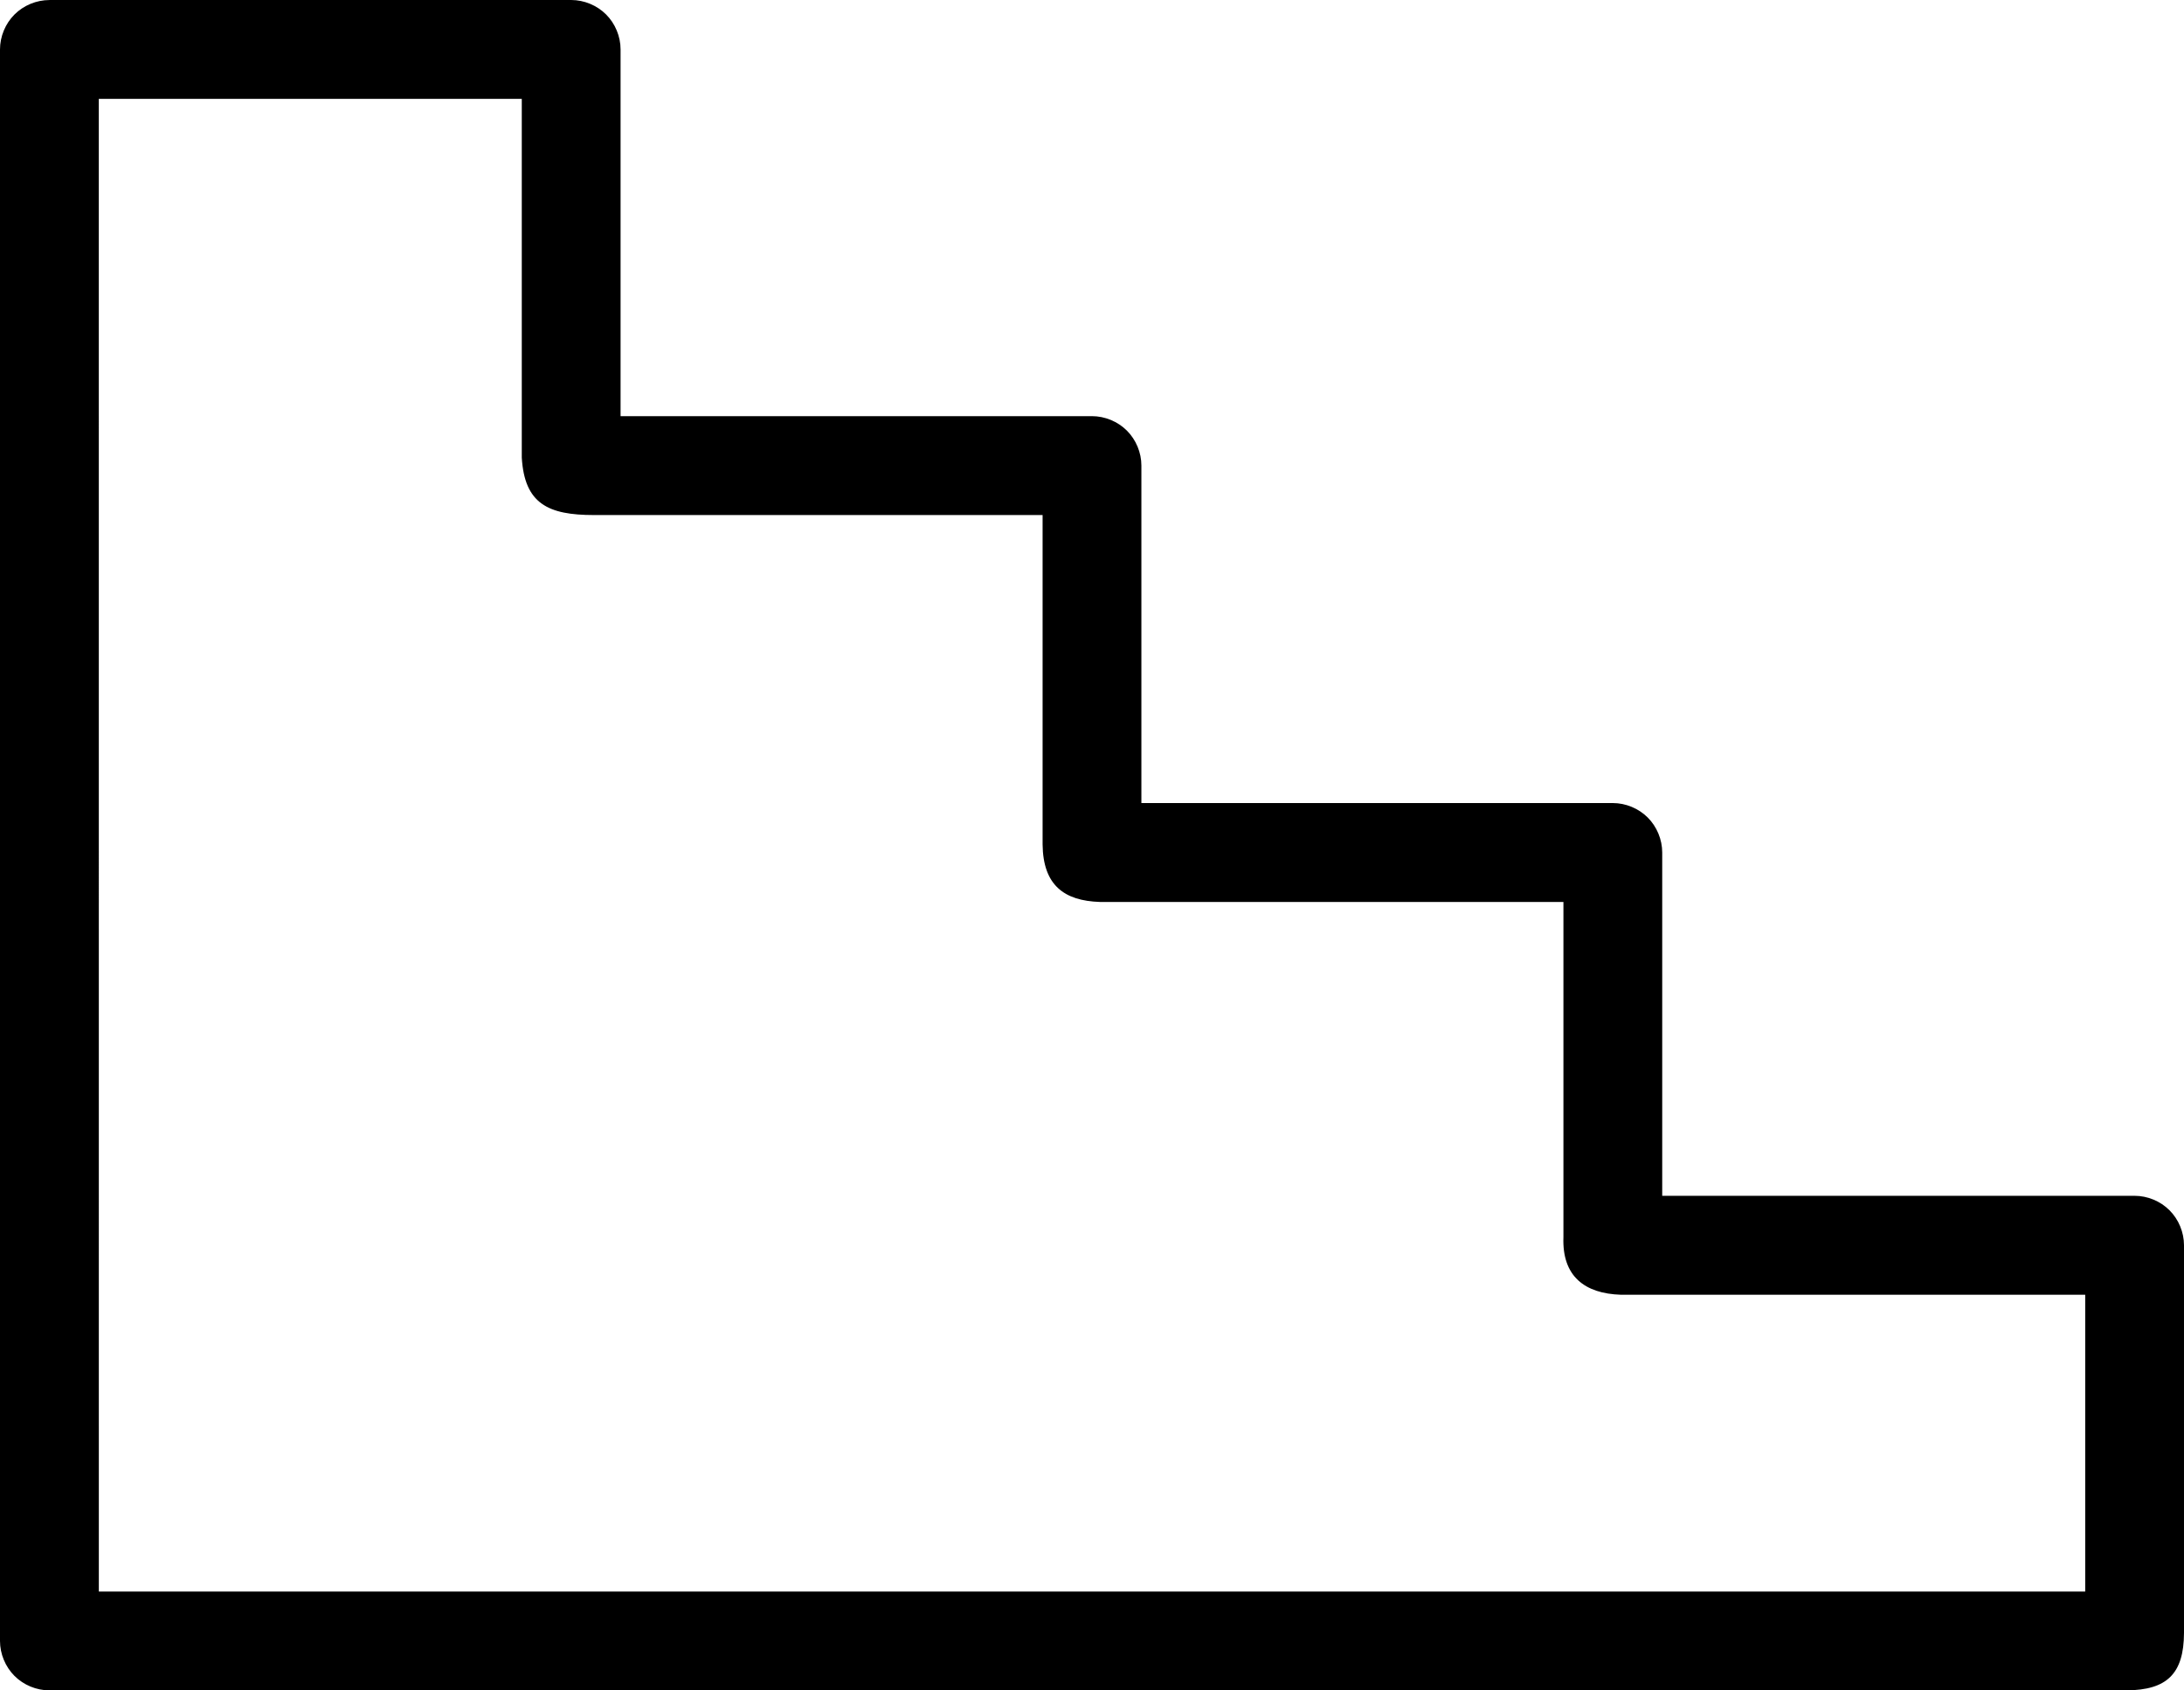<?xml version="1.0" encoding="UTF-8" standalone="no"?>
<svg
   width="668.048pt"
   height="516.915pt"
   version="1.1"
   viewBox="0 0 668.048 516.915"
   id="svg1"
   sodipodi:docname="noun-stairs-1137994.svg"
   inkscape:version="1.3 (1:1.3+202307231459+0e150ed6c4)"
   xmlns:inkscape="http://www.inkscape.org/namespaces/inkscape"
   xmlns:sodipodi="http://sodipodi.sourceforge.net/DTD/sodipodi-0.dtd"
   xmlns="http://www.w3.org/2000/svg"
   xmlns:svg="http://www.w3.org/2000/svg">
  <defs
     id="defs1" />
  <sodipodi:namedview
     id="namedview1"
     pagecolor="#ffffff"
     bordercolor="#666666"
     borderopacity="1.0"
     inkscape:showpageshadow="2"
     inkscape:pageopacity="0.0"
     inkscape:pagecheckerboard="0"
     inkscape:deskcolor="#d1d1d1"
     inkscape:document-units="pt"
     inkscape:zoom="0.735"
     inkscape:cx="444.21769"
     inkscape:cy="344.21769"
     inkscape:window-width="3440"
     inkscape:window-height="1376"
     inkscape:window-x="0"
     inkscape:window-y="27"
     inkscape:window-maximized="1"
     inkscape:current-layer="svg1" />
  <path
     d="m 15.11,0.011 c -3.957,0 -7.887,1.629 -10.684,4.426 C 1.629,7.234 0,11.168 0,15.121 v 486.68 c 0,3.957 1.629,7.887 4.426,10.688 2.797,2.797 6.731,4.426 10.684,4.426 h 635.36 c 12.336,-0.105 17.52,-5.031 17.578,-17.547 v -118.57 c 0,-3.957 -1.625,-7.891 -4.426,-10.691 -2.797,-2.801 -6.731,-4.43 -10.688,-4.43 h -144.49 v -104.99 c 0,-3.957 -1.633,-7.891 -4.43,-10.688 -2.801,-2.797 -6.734,-4.426 -10.691,-4.426 h -144.19 v -103.2 c 0,-3.957 -1.633,-7.891 -4.43,-10.688 -2.801,-2.797 -6.734,-4.426 -10.691,-4.426 h -144.19 v -112.15 c 0,-3.957 -1.629,-7.887 -4.426,-10.684 C 182.6,1.629 178.666,0 174.713,0 h -159.61 z m 15.113,30.227 h 129.38 v 109.68 c 0.832,14.121 8.066,17.586 22.059,17.582 h 137.25 v 100.73 c 0.148,12.457 6.559,17.227 17.523,17.59 h 141.79 v 102.52 c -0.445,11.996 6.574,17.238 17.547,17.59 h 142.06 v 90.766 h -607.6 z"
     fill-rule="evenodd"
     id="path1" />
</svg>
